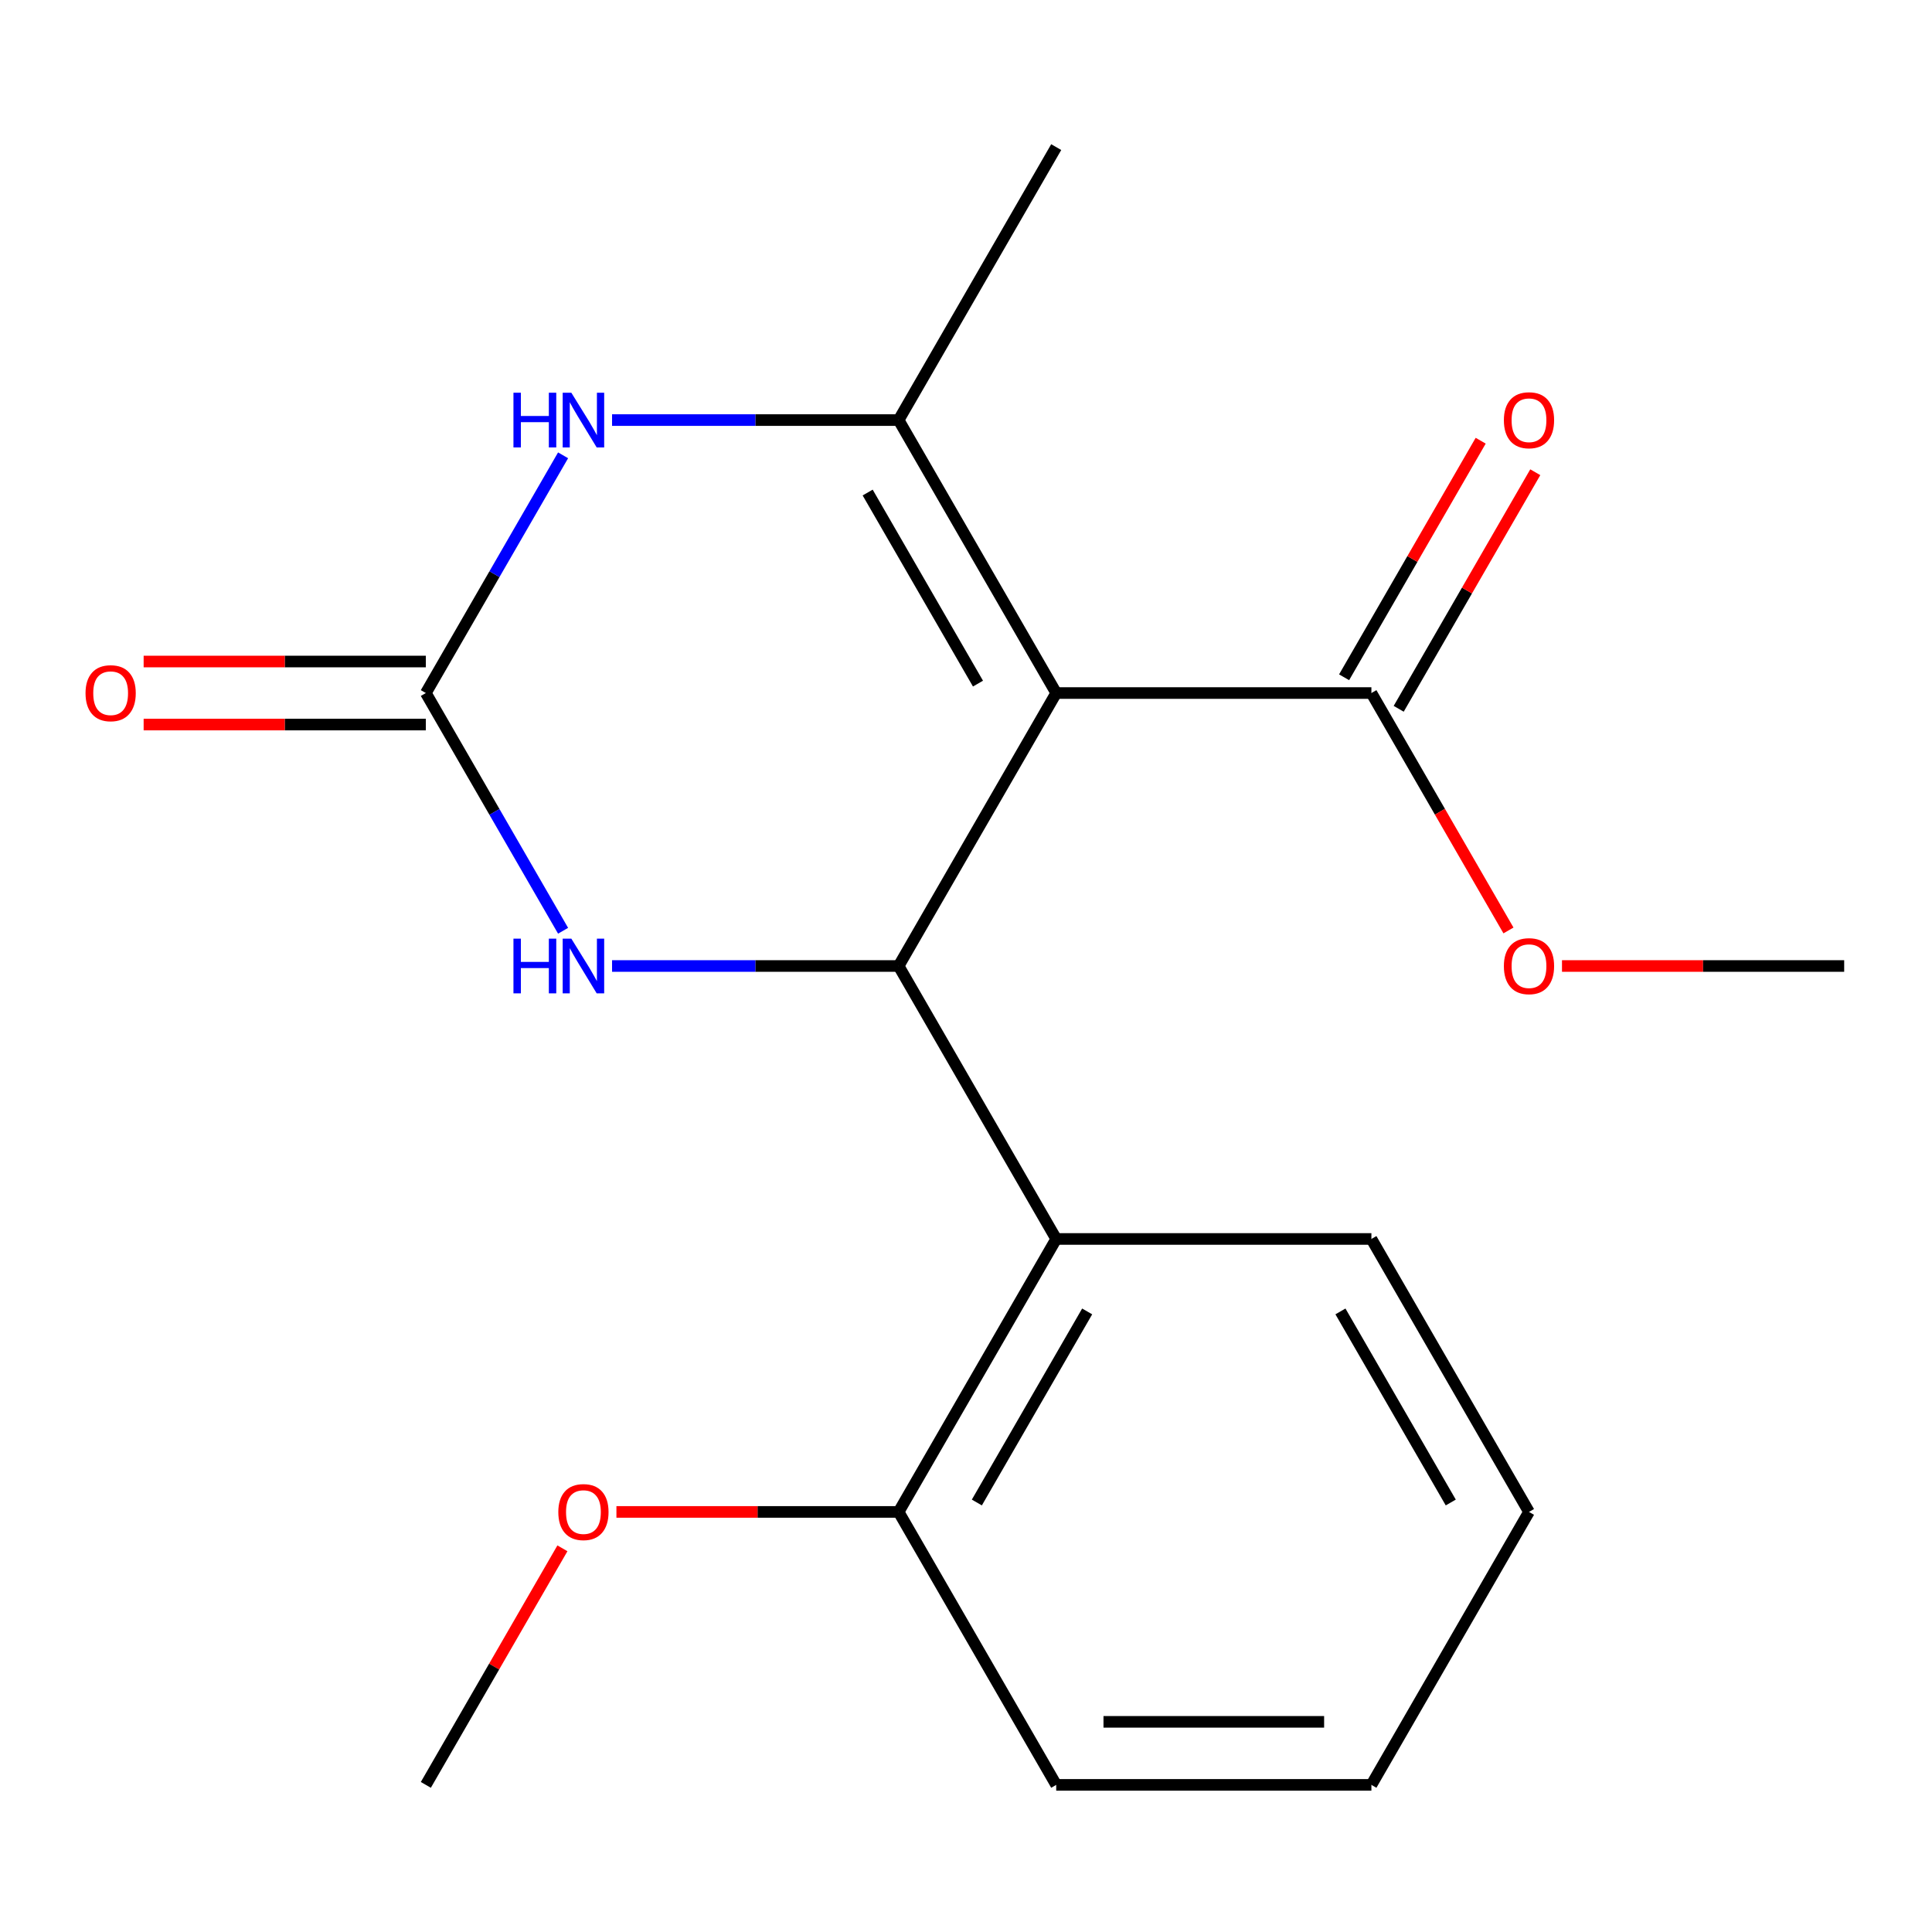 <?xml version='1.0' encoding='iso-8859-1'?>
<svg version='1.1' baseProfile='full'
              xmlns='http://www.w3.org/2000/svg'
                      xmlns:rdkit='http://www.rdkit.org/xml'
                      xmlns:xlink='http://www.w3.org/1999/xlink'
                  xml:space='preserve'
width='1000px' height='1000px' viewBox='0 0 1000 1000'>
<!-- END OF HEADER -->
<rect style='opacity:1.0;fill:#FFFFFF;stroke:none' width='1000' height='1000' x='0' y='0'> </rect>
<path class='bond-0' d='M 546.693,358.716 L 465.123,500' style='fill:none;fill-rule:evenodd;stroke:#000000;stroke-width:6px;stroke-linecap:butt;stroke-linejoin:miter;stroke-opacity:1' />
<path class='bond-1' d='M 546.693,358.716 L 465.123,217.432' style='fill:none;fill-rule:evenodd;stroke:#000000;stroke-width:6px;stroke-linecap:butt;stroke-linejoin:miter;stroke-opacity:1' />
<path class='bond-1' d='M 506.201,353.837 L 449.102,254.938' style='fill:none;fill-rule:evenodd;stroke:#000000;stroke-width:6px;stroke-linecap:butt;stroke-linejoin:miter;stroke-opacity:1' />
<path class='bond-6' d='M 546.693,358.716 L 709.834,358.716' style='fill:none;fill-rule:evenodd;stroke:#000000;stroke-width:6px;stroke-linecap:butt;stroke-linejoin:miter;stroke-opacity:1' />
<path class='bond-4' d='M 465.123,500 L 390.962,500' style='fill:none;fill-rule:evenodd;stroke:#000000;stroke-width:6px;stroke-linecap:butt;stroke-linejoin:miter;stroke-opacity:1' />
<path class='bond-4' d='M 390.962,500 L 316.801,500' style='fill:none;fill-rule:evenodd;stroke:#0000FF;stroke-width:6px;stroke-linecap:butt;stroke-linejoin:miter;stroke-opacity:1' />
<path class='bond-5' d='M 465.123,500 L 546.693,641.284' style='fill:none;fill-rule:evenodd;stroke:#000000;stroke-width:6px;stroke-linecap:butt;stroke-linejoin:miter;stroke-opacity:1' />
<path class='bond-3' d='M 465.123,217.432 L 390.962,217.432' style='fill:none;fill-rule:evenodd;stroke:#000000;stroke-width:6px;stroke-linecap:butt;stroke-linejoin:miter;stroke-opacity:1' />
<path class='bond-3' d='M 390.962,217.432 L 316.801,217.432' style='fill:none;fill-rule:evenodd;stroke:#0000FF;stroke-width:6px;stroke-linecap:butt;stroke-linejoin:miter;stroke-opacity:1' />
<path class='bond-11' d='M 465.123,217.432 L 546.693,76.148' style='fill:none;fill-rule:evenodd;stroke:#000000;stroke-width:6px;stroke-linecap:butt;stroke-linejoin:miter;stroke-opacity:1' />
<path class='bond-2' d='M 220.412,358.716 L 255.932,297.193' style='fill:none;fill-rule:evenodd;stroke:#000000;stroke-width:6px;stroke-linecap:butt;stroke-linejoin:miter;stroke-opacity:1' />
<path class='bond-2' d='M 255.932,297.193 L 291.452,235.67' style='fill:none;fill-rule:evenodd;stroke:#0000FF;stroke-width:6px;stroke-linecap:butt;stroke-linejoin:miter;stroke-opacity:1' />
<path class='bond-7' d='M 220.412,342.402 L 147.38,342.402' style='fill:none;fill-rule:evenodd;stroke:#000000;stroke-width:6px;stroke-linecap:butt;stroke-linejoin:miter;stroke-opacity:1' />
<path class='bond-7' d='M 147.38,342.402 L 74.349,342.402' style='fill:none;fill-rule:evenodd;stroke:#FF0000;stroke-width:6px;stroke-linecap:butt;stroke-linejoin:miter;stroke-opacity:1' />
<path class='bond-7' d='M 220.412,375.03 L 147.38,375.03' style='fill:none;fill-rule:evenodd;stroke:#000000;stroke-width:6px;stroke-linecap:butt;stroke-linejoin:miter;stroke-opacity:1' />
<path class='bond-7' d='M 147.38,375.03 L 74.349,375.03' style='fill:none;fill-rule:evenodd;stroke:#FF0000;stroke-width:6px;stroke-linecap:butt;stroke-linejoin:miter;stroke-opacity:1' />
<path class='bond-19' d='M 220.412,358.716 L 255.932,420.239' style='fill:none;fill-rule:evenodd;stroke:#000000;stroke-width:6px;stroke-linecap:butt;stroke-linejoin:miter;stroke-opacity:1' />
<path class='bond-19' d='M 255.932,420.239 L 291.452,481.761' style='fill:none;fill-rule:evenodd;stroke:#0000FF;stroke-width:6px;stroke-linecap:butt;stroke-linejoin:miter;stroke-opacity:1' />
<path class='bond-8' d='M 546.693,641.284 L 465.123,782.568' style='fill:none;fill-rule:evenodd;stroke:#000000;stroke-width:6px;stroke-linecap:butt;stroke-linejoin:miter;stroke-opacity:1' />
<path class='bond-8' d='M 562.715,678.791 L 505.615,777.69' style='fill:none;fill-rule:evenodd;stroke:#000000;stroke-width:6px;stroke-linecap:butt;stroke-linejoin:miter;stroke-opacity:1' />
<path class='bond-13' d='M 546.693,641.284 L 709.834,641.284' style='fill:none;fill-rule:evenodd;stroke:#000000;stroke-width:6px;stroke-linecap:butt;stroke-linejoin:miter;stroke-opacity:1' />
<path class='bond-9' d='M 723.963,366.873 L 759.31,305.65' style='fill:none;fill-rule:evenodd;stroke:#000000;stroke-width:6px;stroke-linecap:butt;stroke-linejoin:miter;stroke-opacity:1' />
<path class='bond-9' d='M 759.31,305.65 L 794.657,244.427' style='fill:none;fill-rule:evenodd;stroke:#FF0000;stroke-width:6px;stroke-linecap:butt;stroke-linejoin:miter;stroke-opacity:1' />
<path class='bond-9' d='M 695.706,350.559 L 731.053,289.336' style='fill:none;fill-rule:evenodd;stroke:#000000;stroke-width:6px;stroke-linecap:butt;stroke-linejoin:miter;stroke-opacity:1' />
<path class='bond-9' d='M 731.053,289.336 L 766.4,228.113' style='fill:none;fill-rule:evenodd;stroke:#FF0000;stroke-width:6px;stroke-linecap:butt;stroke-linejoin:miter;stroke-opacity:1' />
<path class='bond-10' d='M 709.834,358.716 L 745.308,420.159' style='fill:none;fill-rule:evenodd;stroke:#000000;stroke-width:6px;stroke-linecap:butt;stroke-linejoin:miter;stroke-opacity:1' />
<path class='bond-10' d='M 745.308,420.159 L 780.782,481.601' style='fill:none;fill-rule:evenodd;stroke:#FF0000;stroke-width:6px;stroke-linecap:butt;stroke-linejoin:miter;stroke-opacity:1' />
<path class='bond-12' d='M 465.123,782.568 L 392.092,782.568' style='fill:none;fill-rule:evenodd;stroke:#000000;stroke-width:6px;stroke-linecap:butt;stroke-linejoin:miter;stroke-opacity:1' />
<path class='bond-12' d='M 392.092,782.568 L 319.061,782.568' style='fill:none;fill-rule:evenodd;stroke:#FF0000;stroke-width:6px;stroke-linecap:butt;stroke-linejoin:miter;stroke-opacity:1' />
<path class='bond-14' d='M 465.123,782.568 L 546.693,923.852' style='fill:none;fill-rule:evenodd;stroke:#000000;stroke-width:6px;stroke-linecap:butt;stroke-linejoin:miter;stroke-opacity:1' />
<path class='bond-15' d='M 808.483,500 L 881.514,500' style='fill:none;fill-rule:evenodd;stroke:#FF0000;stroke-width:6px;stroke-linecap:butt;stroke-linejoin:miter;stroke-opacity:1' />
<path class='bond-15' d='M 881.514,500 L 954.545,500' style='fill:none;fill-rule:evenodd;stroke:#000000;stroke-width:6px;stroke-linecap:butt;stroke-linejoin:miter;stroke-opacity:1' />
<path class='bond-16' d='M 291.106,801.407 L 255.759,862.63' style='fill:none;fill-rule:evenodd;stroke:#FF0000;stroke-width:6px;stroke-linecap:butt;stroke-linejoin:miter;stroke-opacity:1' />
<path class='bond-16' d='M 255.759,862.63 L 220.412,923.852' style='fill:none;fill-rule:evenodd;stroke:#000000;stroke-width:6px;stroke-linecap:butt;stroke-linejoin:miter;stroke-opacity:1' />
<path class='bond-17' d='M 709.834,641.284 L 791.405,782.568' style='fill:none;fill-rule:evenodd;stroke:#000000;stroke-width:6px;stroke-linecap:butt;stroke-linejoin:miter;stroke-opacity:1' />
<path class='bond-17' d='M 693.813,678.791 L 750.912,777.69' style='fill:none;fill-rule:evenodd;stroke:#000000;stroke-width:6px;stroke-linecap:butt;stroke-linejoin:miter;stroke-opacity:1' />
<path class='bond-20' d='M 546.693,923.852 L 709.834,923.852' style='fill:none;fill-rule:evenodd;stroke:#000000;stroke-width:6px;stroke-linecap:butt;stroke-linejoin:miter;stroke-opacity:1' />
<path class='bond-20' d='M 571.164,891.224 L 685.363,891.224' style='fill:none;fill-rule:evenodd;stroke:#000000;stroke-width:6px;stroke-linecap:butt;stroke-linejoin:miter;stroke-opacity:1' />
<path class='bond-18' d='M 791.405,782.568 L 709.834,923.852' style='fill:none;fill-rule:evenodd;stroke:#000000;stroke-width:6px;stroke-linecap:butt;stroke-linejoin:miter;stroke-opacity:1' />
<path  class='atom-4' d='M 265.762 203.272
L 269.602 203.272
L 269.602 215.312
L 284.082 215.312
L 284.082 203.272
L 287.922 203.272
L 287.922 231.592
L 284.082 231.592
L 284.082 218.512
L 269.602 218.512
L 269.602 231.592
L 265.762 231.592
L 265.762 203.272
' fill='#0000FF'/>
<path  class='atom-4' d='M 295.722 203.272
L 305.002 218.272
Q 305.922 219.752, 307.402 222.432
Q 308.882 225.112, 308.962 225.272
L 308.962 203.272
L 312.722 203.272
L 312.722 231.592
L 308.842 231.592
L 298.882 215.192
Q 297.722 213.272, 296.482 211.072
Q 295.282 208.872, 294.922 208.192
L 294.922 231.592
L 291.242 231.592
L 291.242 203.272
L 295.722 203.272
' fill='#0000FF'/>
<path  class='atom-5' d='M 265.762 485.84
L 269.602 485.84
L 269.602 497.88
L 284.082 497.88
L 284.082 485.84
L 287.922 485.84
L 287.922 514.16
L 284.082 514.16
L 284.082 501.08
L 269.602 501.08
L 269.602 514.16
L 265.762 514.16
L 265.762 485.84
' fill='#0000FF'/>
<path  class='atom-5' d='M 295.722 485.84
L 305.002 500.84
Q 305.922 502.32, 307.402 505
Q 308.882 507.68, 308.962 507.84
L 308.962 485.84
L 312.722 485.84
L 312.722 514.16
L 308.842 514.16
L 298.882 497.76
Q 297.722 495.84, 296.482 493.64
Q 295.282 491.44, 294.922 490.76
L 294.922 514.16
L 291.242 514.16
L 291.242 485.84
L 295.722 485.84
' fill='#0000FF'/>
<path  class='atom-8' d='M 44.271 358.796
Q 44.271 351.996, 47.631 348.196
Q 50.991 344.396, 57.271 344.396
Q 63.551 344.396, 66.911 348.196
Q 70.271 351.996, 70.271 358.796
Q 70.271 365.676, 66.871 369.596
Q 63.471 373.476, 57.271 373.476
Q 51.031 373.476, 47.631 369.596
Q 44.271 365.716, 44.271 358.796
M 57.271 370.276
Q 61.591 370.276, 63.911 367.396
Q 66.271 364.476, 66.271 358.796
Q 66.271 353.236, 63.911 350.436
Q 61.591 347.596, 57.271 347.596
Q 52.951 347.596, 50.591 350.396
Q 48.271 353.196, 48.271 358.796
Q 48.271 364.516, 50.591 367.396
Q 52.951 370.276, 57.271 370.276
' fill='#FF0000'/>
<path  class='atom-10' d='M 778.405 217.512
Q 778.405 210.712, 781.765 206.912
Q 785.125 203.112, 791.405 203.112
Q 797.685 203.112, 801.045 206.912
Q 804.405 210.712, 804.405 217.512
Q 804.405 224.392, 801.005 228.312
Q 797.605 232.192, 791.405 232.192
Q 785.165 232.192, 781.765 228.312
Q 778.405 224.432, 778.405 217.512
M 791.405 228.992
Q 795.725 228.992, 798.045 226.112
Q 800.405 223.192, 800.405 217.512
Q 800.405 211.952, 798.045 209.152
Q 795.725 206.312, 791.405 206.312
Q 787.085 206.312, 784.725 209.112
Q 782.405 211.912, 782.405 217.512
Q 782.405 223.232, 784.725 226.112
Q 787.085 228.992, 791.405 228.992
' fill='#FF0000'/>
<path  class='atom-11' d='M 778.405 500.08
Q 778.405 493.28, 781.765 489.48
Q 785.125 485.68, 791.405 485.68
Q 797.685 485.68, 801.045 489.48
Q 804.405 493.28, 804.405 500.08
Q 804.405 506.96, 801.005 510.88
Q 797.605 514.76, 791.405 514.76
Q 785.165 514.76, 781.765 510.88
Q 778.405 507, 778.405 500.08
M 791.405 511.56
Q 795.725 511.56, 798.045 508.68
Q 800.405 505.76, 800.405 500.08
Q 800.405 494.52, 798.045 491.72
Q 795.725 488.88, 791.405 488.88
Q 787.085 488.88, 784.725 491.68
Q 782.405 494.48, 782.405 500.08
Q 782.405 505.8, 784.725 508.68
Q 787.085 511.56, 791.405 511.56
' fill='#FF0000'/>
<path  class='atom-13' d='M 288.982 782.648
Q 288.982 775.848, 292.342 772.048
Q 295.702 768.248, 301.982 768.248
Q 308.262 768.248, 311.622 772.048
Q 314.982 775.848, 314.982 782.648
Q 314.982 789.528, 311.582 793.448
Q 308.182 797.328, 301.982 797.328
Q 295.742 797.328, 292.342 793.448
Q 288.982 789.568, 288.982 782.648
M 301.982 794.128
Q 306.302 794.128, 308.622 791.248
Q 310.982 788.328, 310.982 782.648
Q 310.982 777.088, 308.622 774.288
Q 306.302 771.448, 301.982 771.448
Q 297.662 771.448, 295.302 774.248
Q 292.982 777.048, 292.982 782.648
Q 292.982 788.368, 295.302 791.248
Q 297.662 794.128, 301.982 794.128
' fill='#FF0000'/>
</svg>
